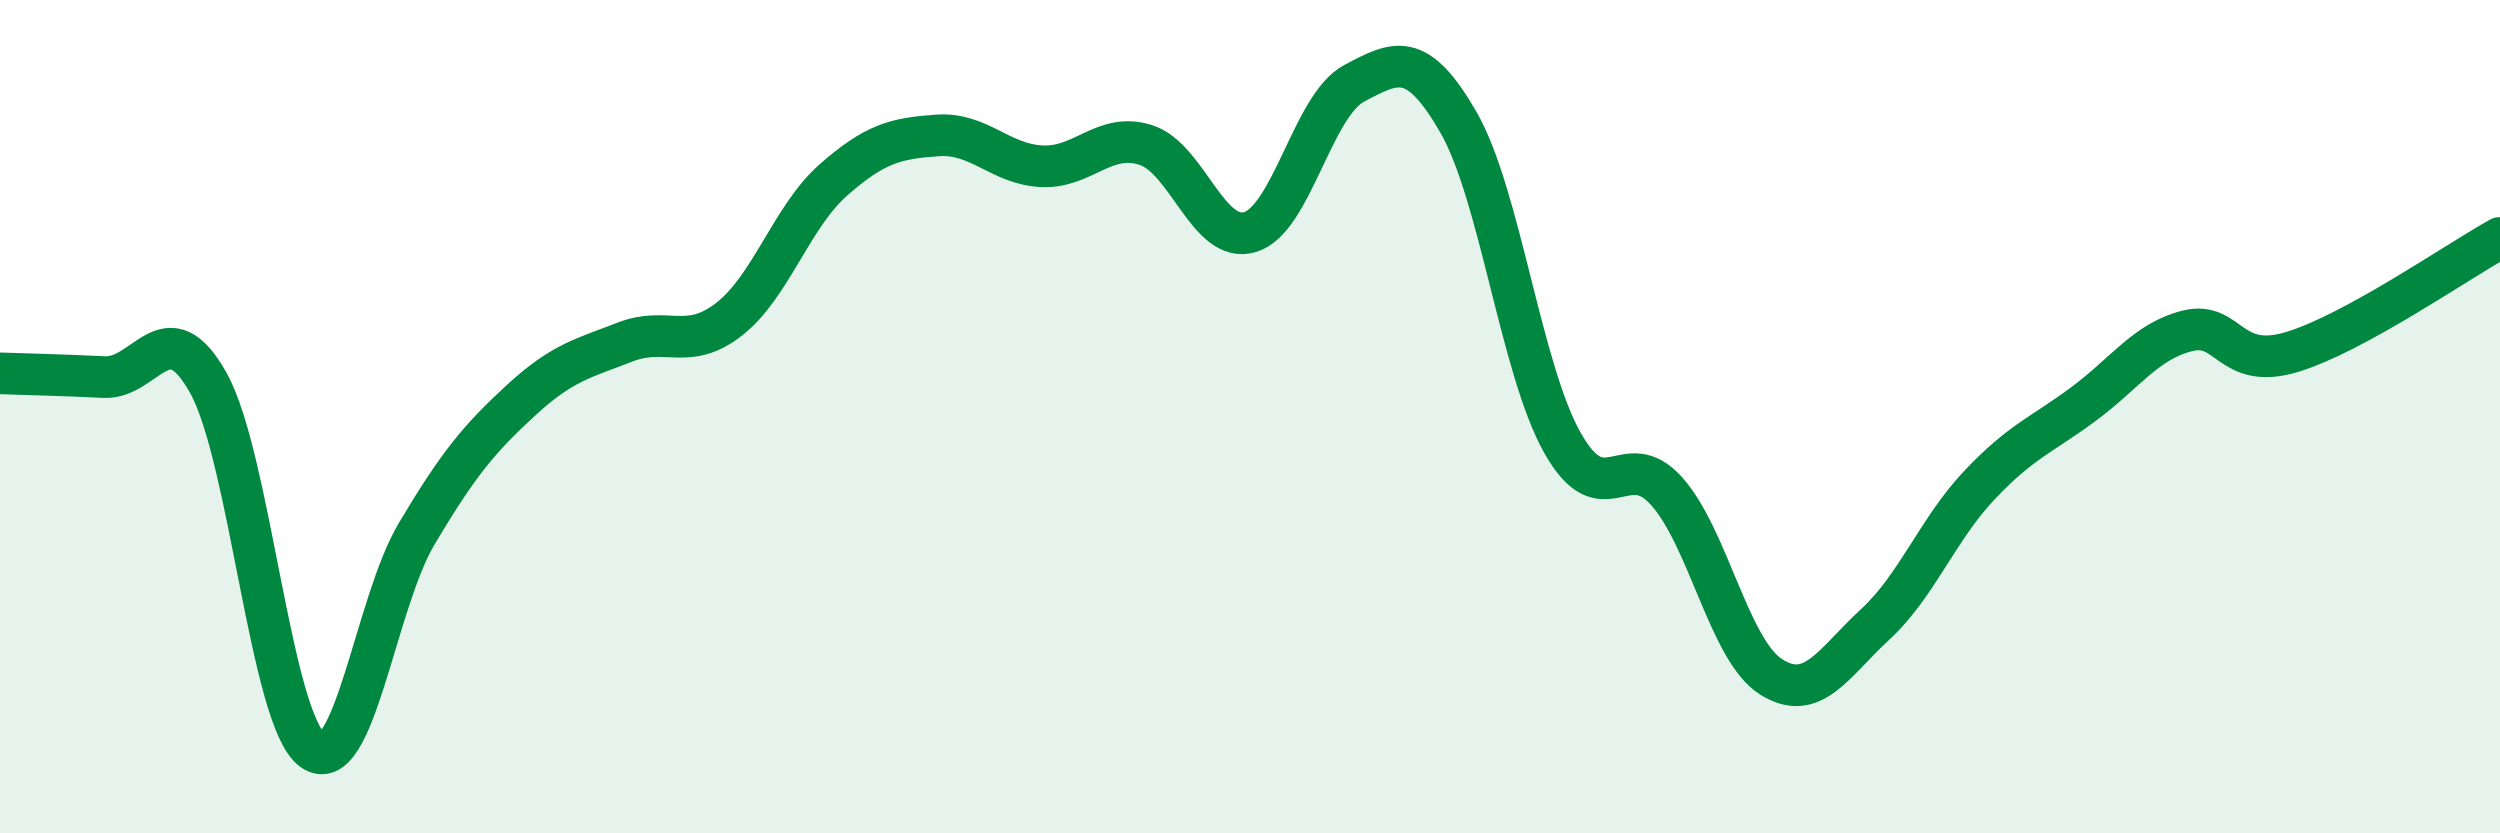 
    <svg width="60" height="20" viewBox="0 0 60 20" xmlns="http://www.w3.org/2000/svg">
      <path
        d="M 0,8.96 C 0.5,8.98 1.5,9 2.5,9.05 C 3.5,9.1 4,7.4 5,9.19 C 6,10.98 6.5,17.28 7.5,18 C 8.5,18.72 9,14.49 10,12.81 C 11,11.13 11.5,10.53 12.5,9.61 C 13.5,8.69 14,8.6 15,8.21 C 16,7.82 16.5,8.44 17.5,7.66 C 18.5,6.88 19,5.2 20,4.32 C 21,3.44 21.5,3.32 22.5,3.25 C 23.5,3.18 24,3.94 25,3.99 C 26,4.04 26.5,3.16 27.5,3.48 C 28.5,3.8 29,5.87 30,5.57 C 31,5.27 31.5,2.53 32.5,2 C 33.5,1.47 34,1.2 35,2.93 C 36,4.66 36.5,8.86 37.5,10.63 C 38.5,12.4 39,10.67 40,11.79 C 41,12.91 41.5,15.6 42.5,16.24 C 43.5,16.88 44,15.91 45,14.99 C 46,14.07 46.5,12.71 47.5,11.65 C 48.5,10.59 49,10.44 50,9.7 C 51,8.96 51.5,8.19 52.5,7.94 C 53.5,7.69 53.5,8.9 55,8.45 C 56.5,8 59,6.26 60,5.71L60 20L0 20Z"
        fill="#008740"
        opacity="0.1"
        stroke-linecap="round"
        stroke-linejoin="round"
      />
      <path
        d="M 0,8.96 C 0.5,8.98 1.5,9 2.5,9.05 C 3.5,9.1 4,7.4 5,9.19 C 6,10.98 6.5,17.28 7.5,18 C 8.5,18.72 9,14.49 10,12.81 C 11,11.13 11.5,10.53 12.5,9.61 C 13.5,8.69 14,8.6 15,8.21 C 16,7.82 16.5,8.44 17.5,7.66 C 18.5,6.88 19,5.2 20,4.32 C 21,3.44 21.5,3.32 22.5,3.25 C 23.5,3.18 24,3.94 25,3.99 C 26,4.04 26.5,3.16 27.5,3.48 C 28.5,3.8 29,5.87 30,5.57 C 31,5.27 31.5,2.53 32.5,2 C 33.5,1.47 34,1.2 35,2.93 C 36,4.66 36.5,8.86 37.5,10.63 C 38.5,12.4 39,10.67 40,11.79 C 41,12.91 41.5,15.6 42.5,16.24 C 43.5,16.88 44,15.91 45,14.99 C 46,14.07 46.5,12.71 47.5,11.65 C 48.5,10.59 49,10.44 50,9.7 C 51,8.96 51.5,8.19 52.5,7.94 C 53.5,7.69 53.5,8.9 55,8.45 C 56.5,8 59,6.26 60,5.71"
        stroke="#008740"
        stroke-width="1"
        fill="none"
        stroke-linecap="round"
        stroke-linejoin="round"
      />
    </svg>
  